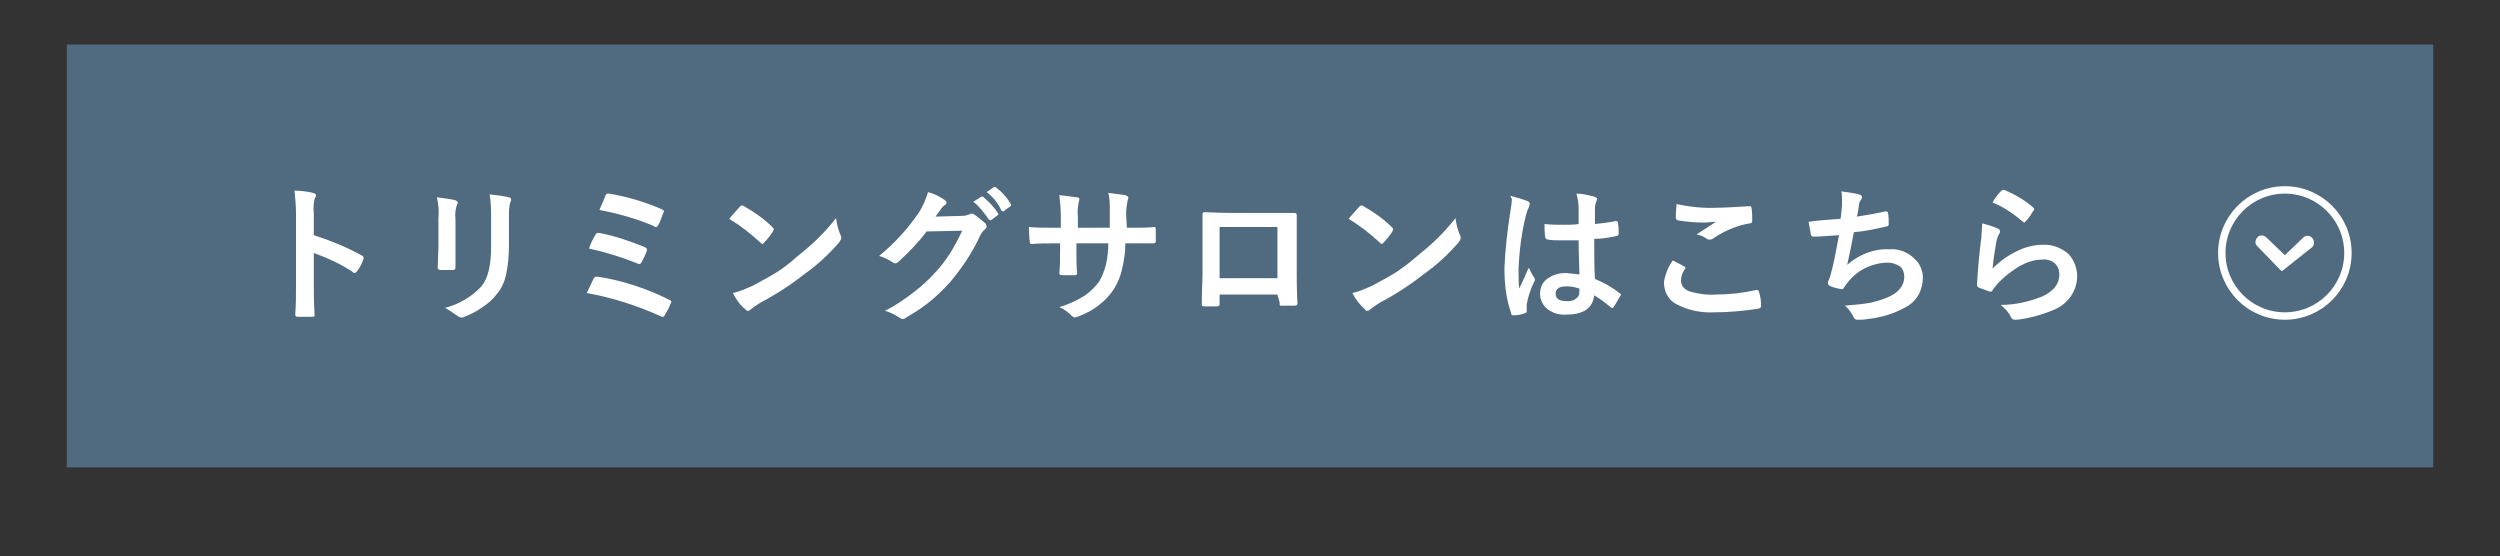 <?xml version="1.0" encoding="utf-8"?>
<!-- Generator: Adobe Illustrator 28.0.0, SVG Export Plug-In . SVG Version: 6.00 Build 0)  -->
<svg version="1.1" id="レイヤー_1" xmlns="http://www.w3.org/2000/svg" xmlns:xlink="http://www.w3.org/1999/xlink" x="0px"
	 y="0px" viewBox="0 0 337 75" style="enable-background:new 0 0 337 75;" xml:space="preserve">
<rect x="0" y="0" width="337" height="75" fill="#333333" stroke="none"/>
<style type="text/css">
	.st0{fill:#506B80;}
	.st1{fill:#FFFFFF;}
	.st2{fill:none;stroke:#FFFFFF;}
</style>
<g>
	<g>
		<g>
			<g transform="matrix(1, 0, 0, 1, -131, -6)">
				<g>
					<g>
						
							<rect id="長方形_39-2_00000014610844091706178950000000518894338674748294_" x="140" y="12" class="st0" width="319" height="57"/>
					</g>
				</g>
			</g>
			<path id="パス_185_00000176757621845688013090000010445875730019388571_" class="st1" d="M42.3,31.7c2.2,0.7,4.4,1.6,6.4,2.7
				c0.2,0.1,0.3,0.2,0.3,0.3s0,0.1,0,0.2c-0.2,0.6-0.5,1.2-0.9,1.7c-0.1,0.1-0.2,0.2-0.3,0.2s-0.2,0-0.2-0.1
				c-1.6-1.1-3.4-1.9-5.3-2.6v4.4c0,0.7,0,2,0.1,3.9v0.1c0,0.2-0.1,0.2-0.4,0.2s-0.6,0-0.9,0s-0.6,0-0.9,0s-0.4-0.1-0.4-0.3
				c0.1-1.3,0.1-2.6,0.1-3.9v-9.8c0-1-0.1-2-0.2-3c0.8,0,1.7,0.1,2.5,0.3c0.3,0.1,0.4,0.2,0.4,0.3c0,0.2-0.1,0.3-0.2,0.5
				c-0.1,0.6-0.2,1.2-0.1,1.9C42.3,28.7,42.3,31.7,42.3,31.7z M58.9,26.6c0.8,0.1,1.7,0.2,2.5,0.4c0.2,0.1,0.3,0.2,0.3,0.3
				c0,0.1,0,0.2-0.1,0.3c-0.2,0.6-0.3,1.3-0.2,1.9v4c0,0.2,0,1.1,0,2.5c0,0.3-0.1,0.4-0.4,0.4h-1.6c-0.2,0-0.4-0.1-0.4-0.3l0,0
				l0.1-2.7v-3.9C59.2,28.5,59.1,27.5,58.9,26.6z M60,41.5c1.9-0.5,3.6-1.5,4.9-2.9c0.9-1.1,1.3-2.9,1.3-5.3v-3.8
				c0-1.1,0-2.2-0.2-3.3c0.9,0.1,1.8,0.2,2.6,0.4c0.2,0,0.3,0.2,0.3,0.3c0,0.1,0,0.2-0.1,0.3c-0.2,0.7-0.2,1.4-0.2,2.2v3.7
				c0,1.3-0.1,2.7-0.4,4C68,38,67.6,38.9,67,39.6c-0.6,0.8-1.3,1.4-2.1,1.9c-0.7,0.5-1.5,0.9-2.3,1.2c-0.1,0.1-0.3,0.1-0.4,0.1
				c-0.2,0-0.4-0.1-0.5-0.2C61.2,42.3,60.6,41.8,60,41.5z M80.8,28.3c0.4-0.9,0.7-1.6,0.8-1.9c0.1-0.2,0.2-0.3,0.3-0.3
				c0.1,0,0.1,0,0.2,0c2.4,0.4,4.8,1.1,7.1,2.1c0.2,0.1,0.3,0.2,0.3,0.3c0,0.1,0,0.1-0.1,0.2c-0.2,0.6-0.4,1.2-0.7,1.7
				c-0.1,0.1-0.1,0.2-0.3,0.2c-0.1,0-0.2,0-0.2-0.1C85.9,29.5,83.4,28.8,80.8,28.3L80.8,28.3z M79.4,33.5c0.2-0.6,0.5-1.3,0.9-1.9
				c0-0.1,0.2-0.2,0.3-0.2c0.1,0,0.1,0,0.2,0c2.1,0.4,4.1,1.1,6.1,1.9c0.2,0.1,0.3,0.2,0.3,0.3s0,0.2,0,0.2c-0.2,0.5-0.4,1-0.7,1.5
				c-0.1,0.2-0.2,0.3-0.3,0.3c-0.1,0-0.2,0-0.3-0.1C83.9,34.7,81.7,34,79.4,33.5z M79.1,39.5c0.3-0.6,0.6-1.3,0.9-1.9
				c0.1-0.2,0.2-0.3,0.4-0.3c0.1,0,0.1,0,0.2,0c3.3,0.5,6.6,1.6,9.6,3.1c0.2,0.1,0.3,0.2,0.3,0.3s0,0.1-0.1,0.2
				c-0.2,0.6-0.5,1.1-0.8,1.6c-0.1,0.2-0.2,0.2-0.3,0.2c-0.1,0-0.2,0-0.3-0.1C85.9,41.2,82.5,40.1,79.1,39.5L79.1,39.5z M98.3,29.5
				c0.3-0.4,0.8-0.9,1.4-1.6c0.1-0.1,0.2-0.2,0.3-0.2s0.2,0,0.3,0.1c1.4,0.8,2.7,1.7,3.8,2.8c0.1,0.1,0.2,0.2,0.2,0.3
				c0,0.1-0.1,0.2-0.1,0.3c-0.4,0.6-0.8,1.1-1.2,1.5c-0.1,0.1-0.2,0.2-0.2,0.2c-0.1,0-0.2-0.1-0.3-0.2
				C101.2,31.5,99.8,30.4,98.3,29.5z M98.8,39.5c0.9-0.2,1.8-0.6,2.7-1c1.3-0.7,2.4-1.3,3.2-1.8c0.8-0.5,1.6-1.1,2.5-1.9
				c1.1-0.9,2.2-1.8,3.2-2.8c0.8-0.8,1.6-1.7,2.3-2.6c0.1,0.8,0.3,1.6,0.6,2.3c0.1,0.1,0.1,0.2,0.1,0.4c0,0.2-0.2,0.4-0.3,0.6
				c-1.4,1.6-2.9,3-4.6,4.2c-1.9,1.5-3.9,2.8-6,3.9c-0.5,0.3-0.9,0.6-1.3,0.9c-0.1,0.1-0.2,0.2-0.4,0.2c-0.1,0-0.3-0.1-0.3-0.2
				C99.7,41.1,99.2,40.3,98.8,39.5L98.8,39.5z M126.1,29.2l3.6-0.1c0.4,0,0.7-0.1,1-0.2c0.1-0.1,0.2-0.1,0.3-0.1s0.2,0,0.3,0.1
				c0.5,0.3,0.9,0.7,1.4,1.1c0.2,0.1,0.2,0.3,0.3,0.5c0,0.2-0.1,0.3-0.2,0.4c-0.3,0.2-0.5,0.5-0.7,0.9c-1,2.2-2.4,4.3-4,6.2
				c-1,1.1-2,2.1-3.2,3c-0.9,0.7-1.9,1.3-2.9,1.9c-0.1,0.1-0.2,0.1-0.3,0.1c-0.2,0-0.3-0.1-0.5-0.2c-0.6-0.4-1.2-0.7-1.9-0.9
				c1.4-0.7,2.7-1.6,4-2.6c1-0.8,1.9-1.6,2.7-2.5c0.8-0.8,1.5-1.8,2.1-2.7c0.6-1,1.1-1.9,1.6-3l-4.8,0.1c-1.1,1.5-2.4,2.8-3.8,4.1
				c-0.1,0.1-0.3,0.2-0.4,0.2s-0.2,0-0.3-0.1c-0.6-0.4-1.2-0.7-1.9-0.9c2.1-1.7,3.9-3.7,5.4-5.9c0.5-0.8,0.9-1.7,1.2-2.7
				c0.8,0.2,1.6,0.6,2.3,1.1c0.1,0.1,0.2,0.2,0.2,0.3c0,0.1-0.1,0.3-0.2,0.3c-0.2,0.2-0.4,0.3-0.5,0.5
				C126.7,28.4,126.4,28.8,126.1,29.2L126.1,29.2z M131.2,27.2l1.1-0.7h0.1c0.1,0,0.1,0,0.2,0.1c0.7,0.6,1.4,1.3,1.9,2.1l0.1,0.1
				c0,0.1-0.1,0.1-0.1,0.2l-0.8,0.6c0,0-0.1,0.1-0.2,0.1s-0.1-0.1-0.2-0.1C132.6,28.6,132,27.8,131.2,27.2L131.2,27.2z M133,25.9
				l1-0.7h0.1c0.1,0,0.1,0,0.2,0.1c0.8,0.6,1.4,1.3,1.9,2.1c0,0,0.1,0.1,0.1,0.2s0,0.2-0.1,0.2l-0.8,0.6c0,0-0.1,0.1-0.2,0.1
				c-0.1,0-0.1-0.1-0.2-0.1C134.5,27.3,133.8,26.5,133,25.9z M151.9,30.7h0.7c1.1,0,2.1,0,3-0.1l0,0c0.1,0,0.2,0.1,0.2,0.3
				c0,0.3,0,0.5,0,0.8s0,0.5,0,0.8c0,0.2-0.1,0.3-0.3,0.3h-0.1h-2.9h-0.8c0,1.3-0.2,2.5-0.5,3.7c-0.2,0.9-0.6,1.7-1,2.4
				c-1.1,1.7-2.8,3-4.7,3.7c-0.2,0.1-0.4,0.1-0.6,0.2c-0.1,0-0.3-0.1-0.4-0.2c-0.5-0.5-1-0.9-1.7-1.2c1.3-0.4,2.4-0.9,3.5-1.6
				c0.7-0.5,1.4-1.2,1.9-1.9c0.4-0.7,0.7-1.5,0.9-2.3c0.2-0.9,0.3-1.9,0.3-2.8h-4.3v0.7c0,1.5,0,2.6,0.1,3.3c0,0.2-0.1,0.3-0.3,0.3
				c-0.3,0-0.5,0-0.8,0s-0.6,0-0.9,0c-0.2,0-0.4-0.1-0.4-0.2l0,0c0.1-1.1,0.1-2.2,0.1-3.3v-0.8h-0.6c-1.2,0-2.3,0-3.3,0.1
				c-0.1,0-0.2-0.1-0.2-0.4c0-0.2-0.1-0.9-0.1-1.9c0.9,0.1,2.2,0.1,3.7,0.1h0.6v-1.5c0-1-0.1-2-0.2-2.9c0.8,0.1,1.6,0.2,2.4,0.3
				c0.2,0,0.3,0.1,0.3,0.3c0,0.1-0.1,0.3-0.1,0.4c-0.1,0.6-0.2,1.3-0.1,1.9v1.5h4.3v-2c0-0.1,0-0.2,0-0.4c0-0.8,0-1.6-0.2-2.3
				c0.8,0.1,1.6,0.2,2.3,0.3c0.2,0.1,0.4,0.2,0.4,0.3c0,0.1,0,0.2-0.1,0.4c-0.1,0.6-0.2,1.2-0.2,1.8L151.9,30.7z M172.2,39.7h-7.8
				v1.2c0,0.2,0,0.3-0.1,0.3c-0.1,0.1-0.2,0.1-0.3,0.1c-0.3,0-0.5,0-0.8,0s-0.5,0-0.8,0s-0.4-0.1-0.4-0.2l0,0c0-2.1,0.1-3.4,0.1-4
				v-6.2c0-0.8,0-1.5,0-2c0-0.2,0.1-0.3,0.2-0.3c0.7,0,1.9,0.1,3.6,0.1h4.8c1.9,0,3.1,0,3.8,0c0.2,0,0.3,0.1,0.3,0.3v0.1v3.2v4.8
				c0,0.7,0,2,0.1,3.8c0,0.2-0.1,0.3-0.4,0.3s-0.6,0-0.9,0c-0.3,0-0.6,0-0.9,0c-0.1,0-0.2,0-0.2-0.1s0-0.2,0-0.3L172.2,39.7z
				 M172.2,37.5v-6.9h-7.8v6.9H172.2z M181.8,29.5c0.3-0.4,0.8-0.9,1.4-1.6c0.1-0.1,0.2-0.2,0.3-0.2s0.2,0,0.3,0.1
				c1.4,0.8,2.7,1.7,3.8,2.8c0.1,0.1,0.2,0.2,0.2,0.3c0,0.1-0.1,0.2-0.1,0.3c-0.4,0.6-0.8,1.1-1.2,1.5c-0.1,0.1-0.2,0.2-0.2,0.2
				c-0.1,0-0.2-0.1-0.3-0.2C184.7,31.5,183.3,30.4,181.8,29.5L181.8,29.5z M182.3,39.5c0.9-0.2,1.8-0.6,2.7-1
				c1.3-0.7,2.4-1.3,3.2-1.8c0.7-0.5,1.6-1.1,2.5-1.9c1.1-0.9,2.2-1.8,3.2-2.8c0.8-0.8,1.6-1.7,2.3-2.6c0.1,0.8,0.3,1.6,0.6,2.3
				c0.1,0.1,0.1,0.2,0.1,0.4c0,0.2-0.2,0.4-0.3,0.6c-1.4,1.6-2.9,3-4.6,4.2c-1.9,1.5-3.9,2.8-6,3.9c-0.5,0.3-0.9,0.6-1.3,0.9
				c-0.1,0.1-0.2,0.2-0.4,0.2c-0.1,0-0.3-0.1-0.3-0.2C183.3,41.1,182.7,40.3,182.3,39.5L182.3,39.5z M212.9,37
				c0-1.1-0.1-2.6-0.1-4.6c-0.9,0-1.7,0-2.2,0c-0.7,0-1.4,0-1.9-0.1c-0.2,0-0.3-0.1-0.4-0.3c-0.1-0.6-0.1-1.2-0.1-1.8
				c0.9,0.1,1.8,0.1,2.7,0.1c0.6,0,1.3,0,1.9-0.1v-2.1c0-0.7-0.1-1.3-0.3-2c0.8,0,1.6,0.2,2.4,0.4c0.2,0.1,0.4,0.2,0.4,0.3
				c0,0.1-0.1,0.2-0.1,0.3c-0.2,0.5-0.2,0.8-0.2,1c0,0.4,0,1.2,0,2.1c0.9-0.1,1.8-0.2,2.8-0.4h0.1c0.1,0,0.2,0.1,0.2,0.3
				c0.1,0.5,0.1,0.9,0.1,1.4c0,0.1-0.1,0.3-0.2,0.3l0,0c-1,0.2-2,0.4-3.1,0.4c0,2,0,3.8,0.1,5.4c1.2,0.5,2.3,1.1,3.3,1.9
				c0.1,0.1,0.2,0.1,0.2,0.2c0,0.1,0,0.1-0.1,0.2c-0.3,0.5-0.6,1.1-0.9,1.5c0,0.1-0.1,0.1-0.2,0.1s-0.1,0-0.2-0.1
				c-0.7-0.6-1.4-1.1-2.2-1.6c-0.2,1.7-1.4,2.6-3.7,2.6c-1,0.1-2-0.2-2.8-0.9c-0.5-0.5-0.8-1.2-0.8-1.9c0-0.9,0.4-1.7,1.1-2.1
				c0.7-0.5,1.5-0.7,2.4-0.7C211.8,36.9,212.3,36.9,212.9,37L212.9,37z M212.9,38.9c-0.6-0.2-1.1-0.3-1.7-0.3c-1,0-1.5,0.3-1.5,1
				s0.5,1,1.6,1c0.5,0,0.9-0.1,1.2-0.4c0.3-0.2,0.4-0.5,0.4-0.9C212.9,39.2,212.9,39.1,212.9,38.9L212.9,38.9z M203.6,26.4
				c0.8,0.2,1.5,0.4,2.3,0.7c0.2,0.1,0.3,0.2,0.3,0.4c0,0.2-0.1,0.3-0.1,0.4c-0.2,0.4-0.3,0.7-0.4,1.1c-0.6,2.4-0.9,4.8-1,7.3
				c0,1.1,0,2,0.1,2.6c0.1-0.2,0.3-0.7,0.7-1.5c0.2-0.5,0.4-1,0.6-1.3c0.2,0.4,0.4,0.9,0.7,1.3c0.1,0.1,0.1,0.2,0.1,0.3
				s0,0.2-0.1,0.3c-0.5,1-0.8,2-1,3c0,0.2,0,0.4,0,0.6c0,0.2,0,0.3,0,0.4l0,0c0,0.1-0.1,0.2-0.2,0.2c-0.5,0.2-1,0.3-1.5,0.3
				c-0.1,0-0.1,0-0.2,0c-0.1,0-0.2-0.1-0.2-0.3c-0.7-2-0.9-4-0.9-6.1c0.1-2.5,0.4-5.1,0.8-7.6c0.1-0.6,0.2-1.2,0.2-1.8
				C203.7,26.8,203.7,26.6,203.6,26.4L203.6,26.4z M225.5,35.1c0.5,0.3,1,0.5,1.5,0.8c0.1,0.1,0.2,0.1,0.2,0.2c0,0.1,0,0.1-0.1,0.2
				c-0.3,0.4-0.5,1-0.5,1.5c0,0.7,0.4,1.2,1.2,1.5c1.1,0.3,2.3,0.5,3.5,0.4c1.8,0,3.6-0.2,5.4-0.6c0.1,0,0.1,0,0.2,0
				s0.2,0.1,0.2,0.2c0.2,0.6,0.3,1.3,0.3,2l0,0c0,0.1-0.1,0.2-0.3,0.3c-2,0.3-4,0.5-6,0.5c-1.8,0.1-3.7-0.3-5.3-1.2
				c-1-0.6-1.5-1.7-1.5-2.9C224.5,36.9,224.9,35.9,225.5,35.1z M226,27.5c1.8,0.4,3.7,0.6,5.6,0.5c0.9,0,2.3-0.1,4.2-0.2h0.1
				c0.1,0,0.2,0.1,0.2,0.2l0,0c0.1,0.6,0.1,1.1,0.1,1.7c0,0.3-0.1,0.4-0.3,0.4c-1.8,0.3-3.4,1-4.9,2c-0.1,0.1-0.3,0.2-0.5,0.2
				c-0.1,0-0.3,0-0.4-0.1c-0.4-0.3-0.9-0.5-1.4-0.6c1.1-0.7,2-1.3,2.6-1.7c-0.5,0-1.1,0.1-1.6,0.1c-1.2,0-2.3-0.1-3.5-0.3
				c-0.2,0-0.3-0.2-0.3-0.4C225.9,29.1,225.9,28.5,226,27.5L226,27.5z M248.1,29.5c0.1-0.4,0.1-1,0.2-1.8c0-0.4,0-0.7,0-0.9
				c0-0.3,0-0.7-0.1-1c0.8,0.1,1.6,0.2,2.4,0.4c0.3,0.1,0.4,0.2,0.4,0.4c0,0.1-0.1,0.2-0.1,0.3c-0.2,0.2-0.3,0.5-0.3,0.7
				c-0.1,0.7-0.2,1.3-0.3,1.6c1.3-0.2,2.5-0.4,3.8-0.7c0.1,0,0.1,0,0.2,0c0.1,0,0.2,0.1,0.2,0.2c0.1,0.5,0.1,1,0.1,1.5
				c0,0.2-0.1,0.3-0.2,0.3c-1.7,0.4-3.2,0.7-4.5,0.8c-0.3,1.6-0.6,3.1-0.9,4.4c1.6-1.4,3.6-2.2,5.7-2.1c1.3-0.1,2.5,0.4,3.4,1.3
				c0.7,0.6,1.1,1.6,1.1,2.5c0,1.7-0.8,3.2-2.3,4c-1.6,0.9-3.3,1.4-5.1,1.6c-0.5,0.1-1,0.1-1.5,0.1c-0.2,0-0.4-0.2-0.5-0.5
				c-0.3-0.5-0.6-1-1.1-1.4c1.2-0.1,2.4-0.2,3.5-0.4c0.8-0.2,1.5-0.4,2.2-0.7c1.5-0.6,2.3-1.6,2.3-2.8c0-0.5-0.2-1.1-0.6-1.4
				c-0.5-0.3-1-0.5-1.6-0.5c-1.1,0-2.2,0.3-3.2,0.8c-0.8,0.4-1.5,1-2.1,1.7l-0.6,0.8c-0.1,0.2-0.2,0.3-0.3,0.3l0,0
				c-0.5-0.1-1-0.2-1.5-0.4c-0.3-0.1-0.4-0.3-0.4-0.4c0-0.1,0-0.3,0.1-0.4c0.1-0.2,0.2-0.5,0.3-0.9c0.4-1.4,0.7-3.1,1.1-5.2
				c-1.6,0.1-2.7,0.2-3.4,0.2c-0.2,0-0.4-0.1-0.4-0.3c-0.1-0.6-0.2-1.2-0.3-1.7C245.1,29.7,246.6,29.6,248.1,29.5z M268.6,27.3
				c0.3-0.6,0.7-1.1,1.2-1.6c0.1-0.1,0.2-0.1,0.3-0.1h0.1c1.4,0.6,2.8,1.4,3.9,2.4c0.1,0.1,0.1,0.1,0.1,0.2s0,0.2-0.1,0.2
				c-0.3,0.5-0.6,1-1,1.4c-0.1,0.1-0.2,0.2-0.2,0.2c-0.1,0-0.2-0.1-0.2-0.1C271.4,28.8,270.1,27.9,268.6,27.3L268.6,27.3z
				 M267.2,30.1c0.7,0.2,1.4,0.4,2.1,0.7c0.2,0.1,0.3,0.2,0.3,0.4c0,0.1,0,0.2-0.1,0.3c-0.2,0.3-0.3,0.7-0.4,1.1
				c-0.2,1.2-0.4,2.4-0.5,3.6c1-1,2.1-1.8,3.4-2.4c1-0.5,2.2-0.8,3.3-0.8c1.3-0.1,2.6,0.4,3.6,1.3c0.7,0.8,1.1,1.9,1.1,2.9
				c0,2-1.2,3.7-3,4.5c-1.6,0.7-3.4,1.2-5.1,1.4c-0.1,0-0.2,0-0.3,0c-0.2,0-0.4-0.1-0.5-0.3c-0.3-0.7-0.8-1.2-1.4-1.7
				c1.9,0,3.7-0.4,5.5-1.1c1.6-0.7,2.4-1.7,2.4-3c0-0.6-0.2-1.1-0.6-1.5c-0.5-0.4-1.1-0.6-1.8-0.5c-1.1,0-2.1,0.4-3,0.9
				c-1,0.6-1.9,1.3-2.7,2.1c-0.3,0.3-0.6,0.7-0.9,1.1c0,0.1-0.1,0.2-0.2,0.2s-0.1,0-0.2,0c-0.5-0.2-0.9-0.3-1.4-0.5
				c-0.2-0.1-0.3-0.2-0.3-0.4c0.1-2,0.3-4.2,0.6-6.5C267.1,31.3,267.2,30.7,267.2,30.1L267.2,30.1z"/>
			<g id="グループ_31_00000177443060992550571760000017733225096065082541_" transform="translate(186 20) rotate(90)">
				<g id="楕円形_26_00000001621383636506975580000011560932656001878162_">
					<circle class="st2" cx="14.1" cy="-122" r="8.5"/>
				</g>
				<path id="パス_9_00000136393033880548898670000011347752762285724830_" class="st1" d="M16.4-121.4
					C16.4-121.5,16.4-121.5,16.4-121.4C16.4-121.5,16.5-121.5,16.4-121.4c0.1-0.1,0.1-0.1,0.1-0.1l0,0l0,0l0,0l0,0l0,0l0,0l0,0l0,0
					l0,0c0-0.1,0-0.1,0-0.2l0,0l0,0l0,0l0,0l0,0l0,0l0,0l0,0l0,0l0,0l0,0l0,0c0,0,0,0-0.1-0.1l0,0l-3.1-3.9c-0.3-0.3-0.9-0.3-1.2,0
					c-0.4,0.3-0.4,0.9-0.1,1.2l2.4,2.5l-2.4,2.5c-0.3,0.3-0.4,0.9,0,1.2c0.3,0.3,0.9,0.4,1.2,0l0,0L16.4-121.4L16.4-121.4
					L16.4-121.4z"/>
			</g>
		</g>
	</g>
</g>
</svg>
